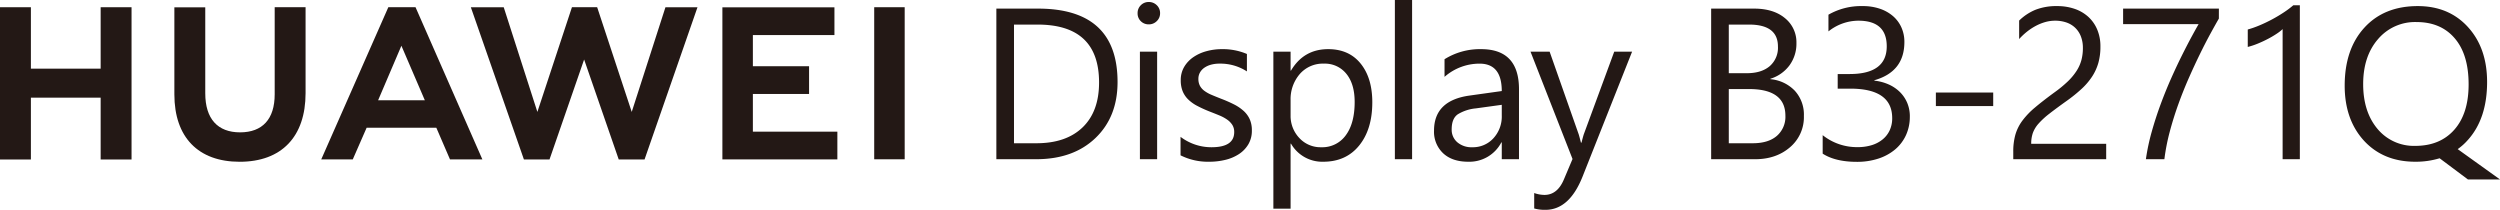 <svg xmlns="http://www.w3.org/2000/svg" width="963.883" height="80.901" viewBox="0 0 963.883 80.901">
  <g id="组_17" data-name="组 17" transform="translate(-198.136 -351.892)">
    <path id="路径_96" data-name="路径 96" d="M7.612,0V-58.064H23.647q30.692,0,30.692,28.3,0,13.443-8.523,21.6T23,0Zm6.8-51.909V-6.155H23.08q11.418,0,17.775-6.114T47.212-29.6q0-22.31-23.728-22.31ZM66.36-51.99A4.207,4.207,0,0,1,63.323-53.2a4.1,4.1,0,0,1-1.255-3.077,4.166,4.166,0,0,1,1.255-3.1,4.171,4.171,0,0,1,3.037-1.235,4.288,4.288,0,0,1,3.1,1.235,4.132,4.132,0,0,1,1.275,3.1,4.1,4.1,0,0,1-1.275,3.037A4.252,4.252,0,0,1,66.36-51.99ZM69.6,0h-6.64V-41.463H69.6Zm9.025-1.5V-8.625A19.652,19.652,0,0,0,90.57-4.616q8.746,0,8.746-5.831a5.059,5.059,0,0,0-.749-2.814,7.466,7.466,0,0,0-2.025-2.045,15.584,15.584,0,0,0-3-1.6q-1.721-.709-3.7-1.478A47.717,47.717,0,0,1,85-20.59,14.618,14.618,0,0,1,81.52-23.1a9.341,9.341,0,0,1-2.106-3.179,11.245,11.245,0,0,1-.709-4.171,9.907,9.907,0,0,1,1.336-5.163,11.849,11.849,0,0,1,3.563-3.766,16.616,16.616,0,0,1,5.082-2.288,22.541,22.541,0,0,1,5.891-.769,23.788,23.788,0,0,1,9.637,1.863v6.721a18.781,18.781,0,0,0-10.528-3,12.306,12.306,0,0,0-3.361.425,8.228,8.228,0,0,0-2.571,1.194,5.518,5.518,0,0,0-1.66,1.842,4.853,4.853,0,0,0-.587,2.369A5.681,5.681,0,0,0,86.1-28.3a5.972,5.972,0,0,0,1.721,1.944,13.153,13.153,0,0,0,2.753,1.539q1.62.688,3.685,1.5a51.283,51.283,0,0,1,4.94,2.166,16.942,16.942,0,0,1,3.725,2.51,9.81,9.81,0,0,1,2.369,3.219,10.382,10.382,0,0,1,.83,4.333,10.215,10.215,0,0,1-1.356,5.345,11.625,11.625,0,0,1-3.624,3.766A16.6,16.6,0,0,1,95.914.243a25.79,25.79,0,0,1-6.2.729A23.524,23.524,0,0,1,78.625-1.5Zm42.592-4.494h-.162V19.071h-6.641V-41.463h6.641v7.288h.162q4.9-8.26,14.334-8.26,8.017,0,12.512,5.567t4.494,14.921q0,10.406-5.061,16.662T133.648.972A13.872,13.872,0,0,1,121.217-5.993Zm-.162-16.723v5.79A12.328,12.328,0,0,0,124.4-8.2a11.092,11.092,0,0,0,8.483,3.583,11.115,11.115,0,0,0,9.455-4.616q3.421-4.616,3.421-12.836,0-6.924-3.2-10.852a10.586,10.586,0,0,0-8.665-3.928,11.765,11.765,0,0,0-9.313,4.029A14.793,14.793,0,0,0,121.055-22.715ZM167.9,0h-6.64V-61.384h6.64Zm41.215,0h-6.641V-6.479h-.162A13.9,13.9,0,0,1,189.557.972q-6.2,0-9.7-3.28a11.363,11.363,0,0,1-3.5-8.706q0-11.621,13.686-13.524l12.431-1.741q0-10.568-8.544-10.568a20.412,20.412,0,0,0-13.524,5.1v-6.8A25.7,25.7,0,0,1,194.5-42.434q14.617,0,14.617,15.467Zm-6.641-20.974-10,1.377a16.238,16.238,0,0,0-6.964,2.288q-2.348,1.64-2.348,5.81a6.329,6.329,0,0,0,2.166,4.96,8.371,8.371,0,0,0,5.77,1.923,10.658,10.658,0,0,0,8.159-3.462,12.369,12.369,0,0,0,3.219-8.766Zm50.245-20.488L233.647,6.64q-5.1,12.876-14.334,12.876a15.194,15.194,0,0,1-4.333-.526V13.038a12.308,12.308,0,0,0,3.928.729q5.021,0,7.531-5.993l3.32-7.855-16.2-41.382h7.369L232.149-9.556q.2.607.85,3.158h.243q.2-.972.81-3.077l11.783-31.988Z" transform="translate(574.673 413.276)" fill="#231815"/>
    <path id="路径_95" data-name="路径 95" d="M7.612,0V-58.064h16.52q7.531,0,11.945,3.685a11.909,11.909,0,0,1,4.414,9.6A14.121,14.121,0,0,1,37.818-36.2a14.411,14.411,0,0,1-7.369,5.183v.162a14.772,14.772,0,0,1,9.394,4.434,13.637,13.637,0,0,1,3.523,9.738A15.181,15.181,0,0,1,38.021-4.616Q32.676,0,24.537,0Zm6.8-51.909v18.747h6.964q5.588,0,8.787-2.693a9.377,9.377,0,0,0,3.2-7.592q0-8.463-11.135-8.463Zm0,24.861V-6.155h9.232q5.993,0,9.293-2.834a9.709,9.709,0,0,0,3.3-7.774q0-10.285-14.01-10.285Zm69.8,10.609a16.927,16.927,0,0,1-1.478,7.147,15.779,15.779,0,0,1-4.171,5.507A19.249,19.249,0,0,1,72.11-.243a26.124,26.124,0,0,1-8.3,1.255q-8.3,0-13.2-3.158V-9.272A21.153,21.153,0,0,0,64.052-4.656a18.269,18.269,0,0,0,5.487-.769A12.3,12.3,0,0,0,73.75-7.653a9.892,9.892,0,0,0,2.713-3.523,11,11,0,0,0,.952-4.656q0-11.378-16.2-11.378H56.4v-5.628h4.575q14.334,0,14.334-10.69,0-9.88-10.933-9.88a18.615,18.615,0,0,0-11.54,4.13v-6.438a25.228,25.228,0,0,1,13.2-3.32,20.283,20.283,0,0,1,6.6,1.012A15.123,15.123,0,0,1,77.7-55.189a12.56,12.56,0,0,1,3.26,4.373,13.5,13.5,0,0,1,1.154,5.628q0,11.459-11.58,14.739v.162A18.318,18.318,0,0,1,76-28.85a14.586,14.586,0,0,1,4.333,2.9,12.906,12.906,0,0,1,2.855,4.191A13.38,13.38,0,0,1,84.217-16.439Zm32.146-4.049H94.254v-5.223h22.108Zm34.575-22.351a12.006,12.006,0,0,0-.83-4.656,9.224,9.224,0,0,0-2.267-3.3,9.291,9.291,0,0,0-3.381-1.964,13.24,13.24,0,0,0-4.211-.648,13.929,13.929,0,0,0-3.806.526,18.5,18.5,0,0,0-3.624,1.458,22.294,22.294,0,0,0-3.4,2.227,24.569,24.569,0,0,0-3.057,2.875v-7.126a19.854,19.854,0,0,1,6.256-4.15,22.026,22.026,0,0,1,8.442-1.437,20.381,20.381,0,0,1,6.6,1.033,15.132,15.132,0,0,1,5.264,3.017,13.945,13.945,0,0,1,3.5,4.9,16.525,16.525,0,0,1,1.275,6.681,22.911,22.911,0,0,1-.79,6.236,19.284,19.284,0,0,1-2.389,5.264,25.4,25.4,0,0,1-4.029,4.737,57.07,57.07,0,0,1-5.709,4.616q-4.09,2.915-6.742,4.98a29.8,29.8,0,0,0-4.211,3.867,11.221,11.221,0,0,0-2.187,3.6,12.6,12.6,0,0,0-.628,4.15h28.91V0H124.092V-2.875a23.957,23.957,0,0,1,.81-6.56,17.033,17.033,0,0,1,2.672-5.385,29.886,29.886,0,0,1,4.879-5.1q3.017-2.551,7.39-5.75A46.716,46.716,0,0,0,145.127-30a22.525,22.525,0,0,0,3.421-4.13,14.833,14.833,0,0,0,1.842-4.191A18.07,18.07,0,0,0,150.937-42.839Zm52.431-11.378q-1.336,2.308-3.219,5.75t-3.988,7.734q-2.106,4.292-4.292,9.232t-4.09,10.2q-1.9,5.264-3.34,10.669A79.374,79.374,0,0,0,182.354,0h-7.126a80.742,80.742,0,0,1,2.247-10.588q1.518-5.406,3.442-10.609t4.069-10.021q2.146-4.818,4.171-8.867t3.7-7.147q1.68-3.1,2.693-4.839H166.441v-5.993h36.928ZM234.583,0h-6.64V-50.168a15.371,15.371,0,0,1-2.247,1.761,36.63,36.63,0,0,1-3.32,1.964q-1.842.972-3.887,1.822a28.25,28.25,0,0,1-3.988,1.336v-6.721a38.6,38.6,0,0,0,4.636-1.64q2.45-1.033,4.818-2.308t4.474-2.672a35.522,35.522,0,0,0,3.644-2.733h2.51Zm44.5.972q-12.309,0-19.8-8.139-7.41-8.139-7.41-21.177,0-14.05,7.572-22.351,7.612-8.341,20.61-8.341,11.985,0,19.355,8.1t7.369,21.177q0,14.212-7.531,22.472a22.351,22.351,0,0,1-3.806,3.4l16.318,11.7H299.4L288.472-.364A31.475,31.475,0,0,1,279.078.972Zm.486-53.853a18.72,18.72,0,0,0-14.86,6.6q-5.709,6.6-5.709,17.33,0,10.69,5.547,17.29a18.241,18.241,0,0,0,14.536,6.519q9.556,0,15.063-6.236t5.507-17.452q0-11.54-5.345-17.775Q288.958-52.881,279.564-52.881Z" transform="translate(850.265 413.276)" fill="#231815"/>
    <g id="组_10" data-name="组 10" transform="translate(-1421.092)">
      <g id="组_9" data-name="组 9">
        <path id="路径_11" data-name="路径 11" d="M1658.035,378.363H1631.14V354.679h-11.912v58.706h11.912V389.544h26.895v23.841h11.91V354.679h-11.91Z" fill="#231815"/>
        <path id="路径_12" data-name="路径 12" d="M1725.134,388.28c0,9.546-4.739,14.642-13.344,14.642-8.655,0-13.422-5.24-13.422-15.047V354.714h-11.911V388.28c0,16.513,9.176,25.983,25.174,25.983,16.15,0,25.412-9.647,25.412-26.469V354.679h-11.909Z" fill="#231815"/>
        <path id="路径_13" data-name="路径 13" d="M1862.794,395.046l-13.33-40.375h-9.72l-13.328,40.375-12.967-40.341h-12.678l20.457,58.68h9.865l13.349-38.547,13.346,38.547h9.947l20.408-58.68h-12.351Z" fill="#231815"/>
        <path id="路径_14" data-name="路径 14" d="M1909.5,388.121h21.666V377.428H1909.5V365.412h31.448V354.719h-43.2v58.628h44.33V402.655H1909.5Z" fill="#231815"/>
        <rect id="矩形_4" data-name="矩形 4" width="11.75" height="58.629" transform="translate(1956.281 354.675)" fill="#231815"/>
        <path id="路径_15" data-name="路径 15" d="M1787.452,401.131l5.271,12.219h12.484l-25.768-58.671h-10.495l-25.863,58.671h12.158l5.347-12.219Zm-13.462-31.6,9.034,21.013h-18.009Z" fill="#231815"/>
      </g>
    </g>
  </g>
</svg>
